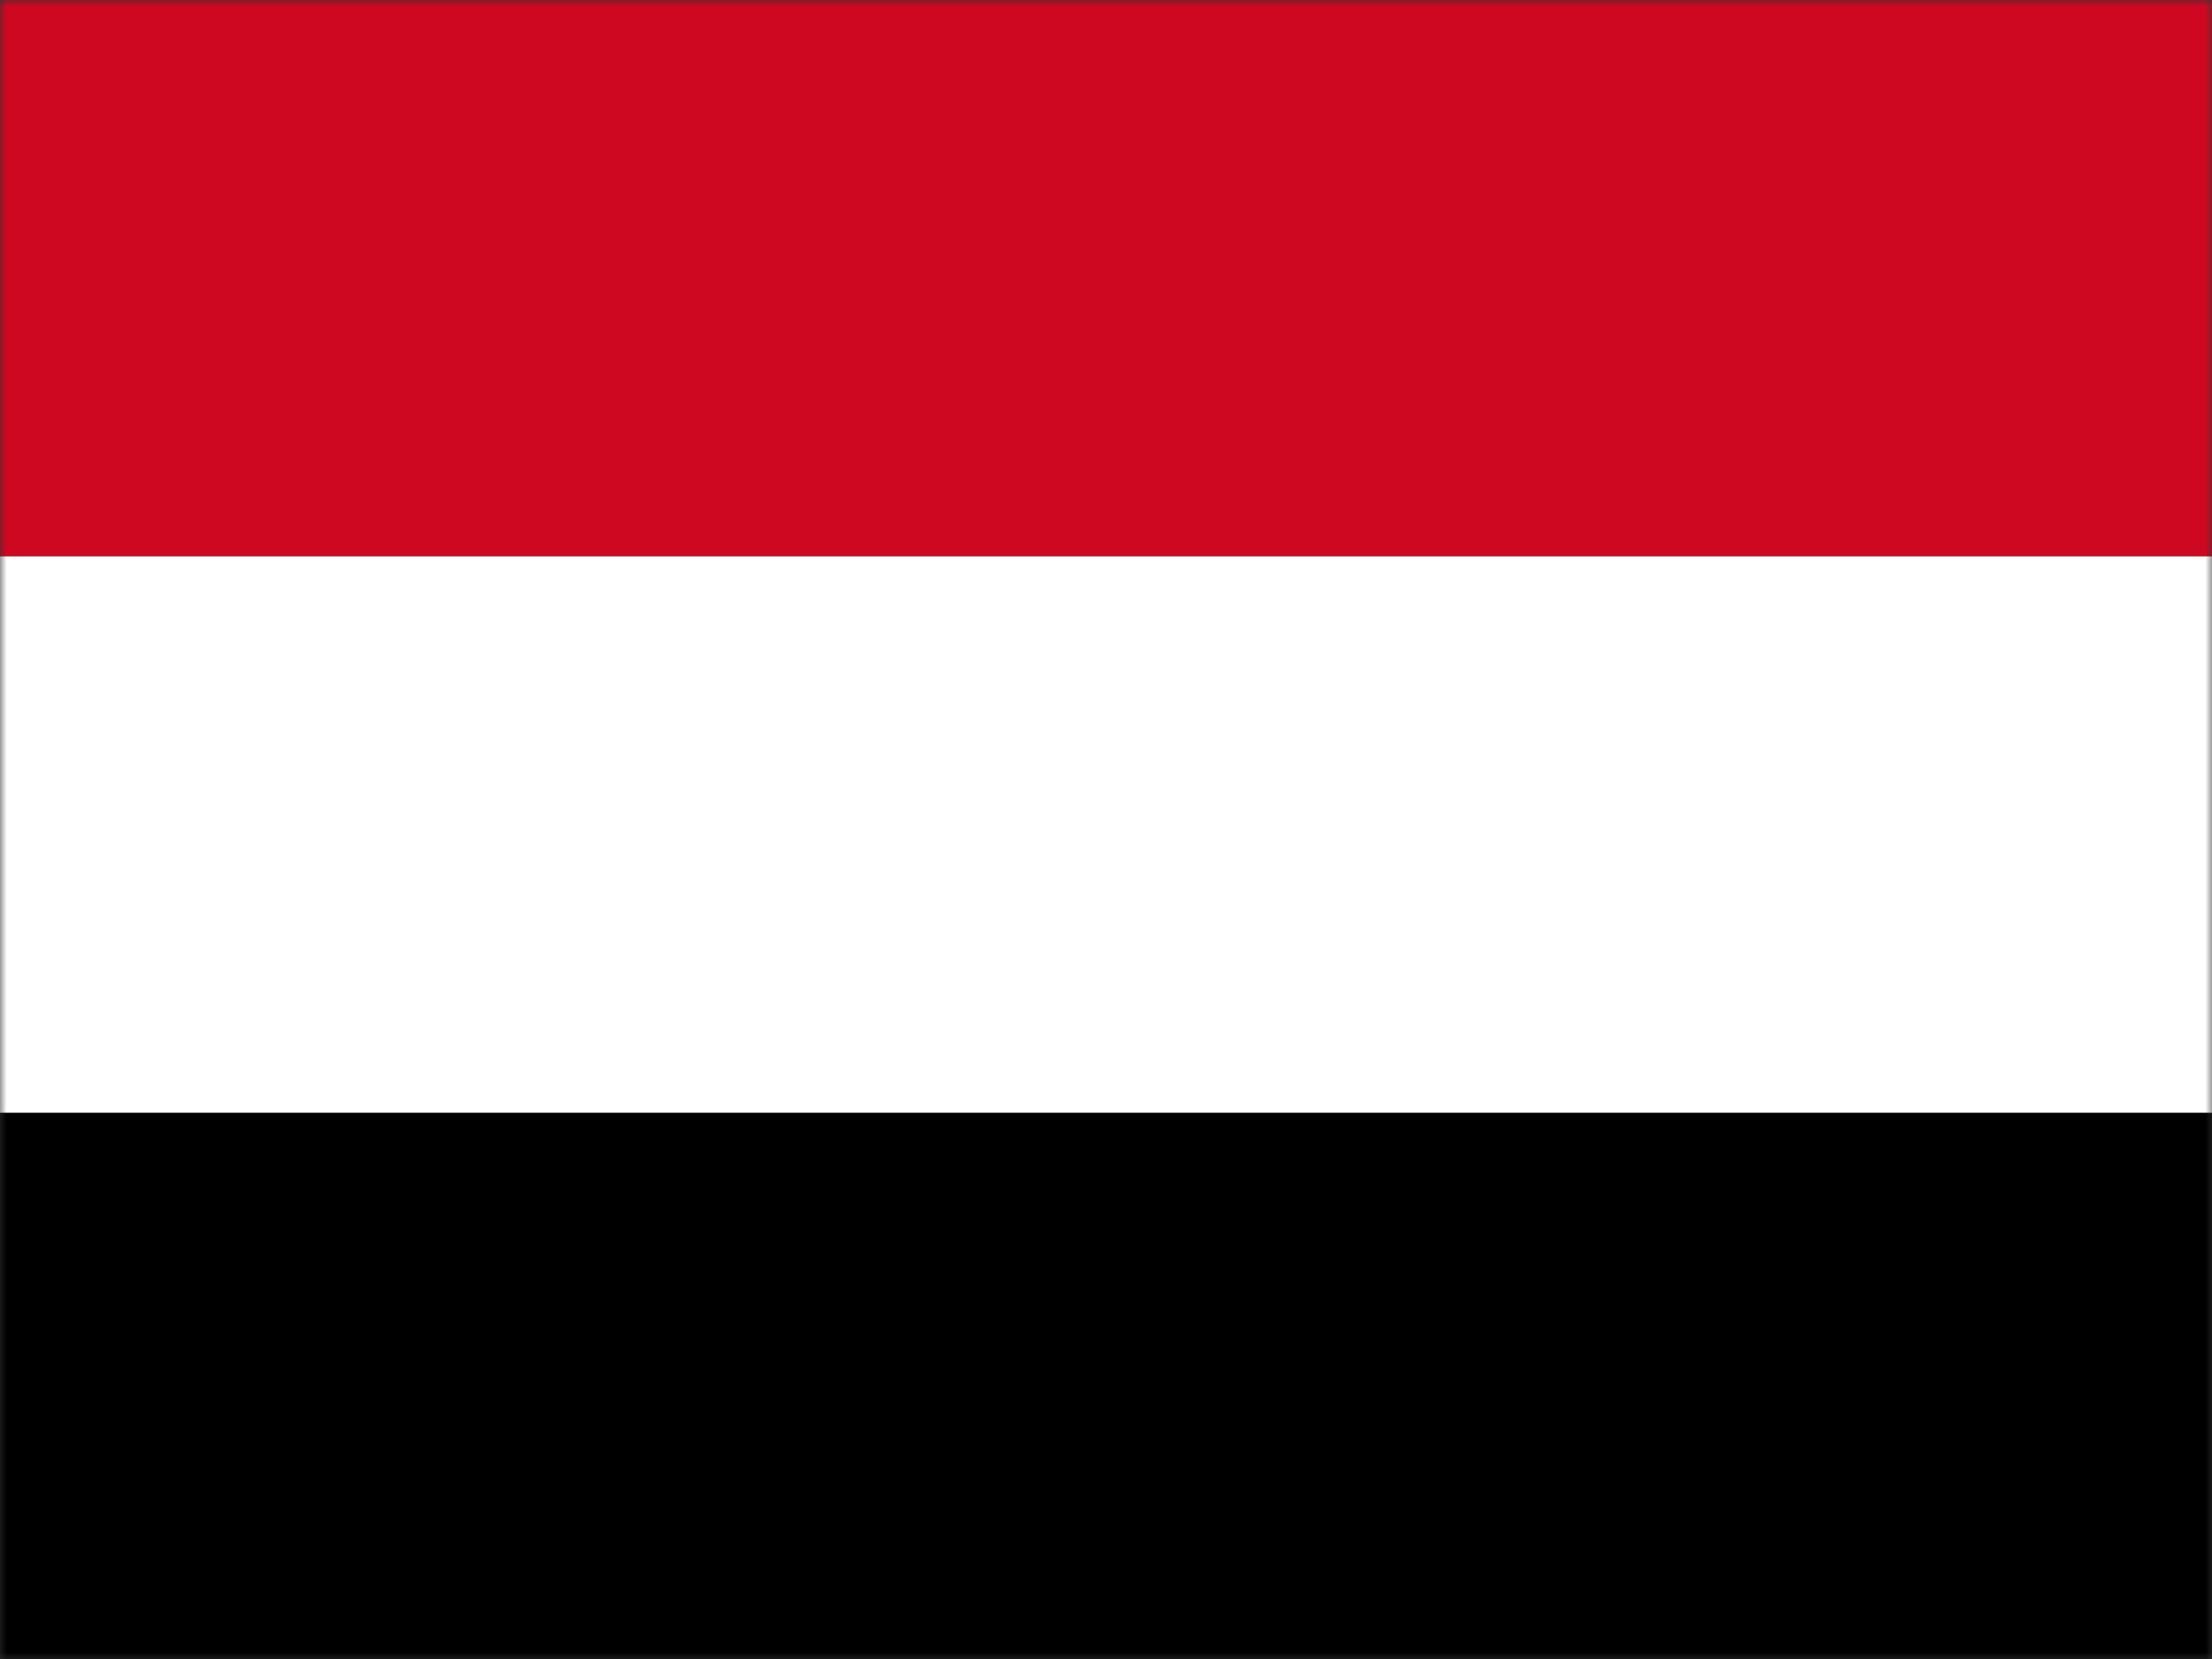 <svg width="168" height="126" viewBox="0 0 168 126" fill="none" xmlns="http://www.w3.org/2000/svg">
<rect x="0" y="0" width="168" height="126" fill="#333333" stroke="none"/>
<mask id="mask0_745_6537" style="mask-type:alpha" maskUnits="userSpaceOnUse" x="0" y="0" width="168" height="126">
<rect width="168" height="126" fill="#D9D9D9"/>
</mask>
<g mask="url(#mask0_745_6537)">
<path d="M180.727 0H-12V126H180.727V0Z" fill="black"/>
<path d="M180.727 0H-12V42.255H180.727V0Z" fill="#CF0821"/>
<path d="M180.727 42.255H-12V84.511H180.727V42.255Z" fill="white"/>
</g>
</svg>
